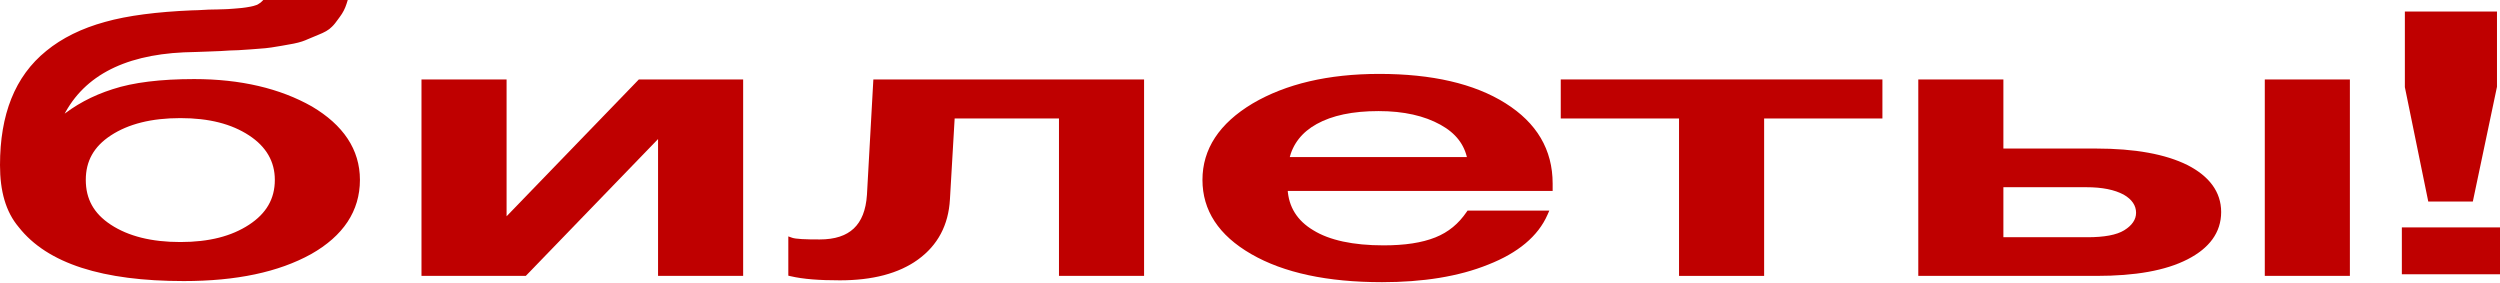 <?xml version="1.0" encoding="UTF-8"?> <svg xmlns="http://www.w3.org/2000/svg" width="866" height="98" viewBox="0 0 866 98" fill="none"><path d="M785.524 28.02H785.024V28.52V94.569V95.069H785.524H813H813.5V94.569V28.52V28.02H813H785.524ZM664.996 94.569V95.069H665.496H726.233C739.522 95.069 749.979 93.274 757.553 89.381C764.892 85.614 768.911 80.35 768.911 73.448C768.911 66.673 764.889 61.41 757.553 57.644L757.547 57.641C749.978 53.88 739.527 51.956 725.992 51.956H693.472V28.52V28.02H692.972H665.496H664.996V28.52V94.569ZM722.618 64.349C728.351 64.349 732.597 65.237 735.873 66.975C738.896 68.705 740.435 70.993 740.435 73.704C740.435 76.285 738.9 78.452 736.092 80.192C733.325 81.906 728.866 82.677 723.1 82.677H693.472V64.349H722.618Z" fill="#BF0000" stroke="#BF0000"></path><path d="M651.067 40.541H651.567V40.041V28.52V28.02H651.067H541.644H541.144V28.52V40.041V40.541H541.644H582.117V94.569V95.069H582.617H610.094H610.594V94.569V40.541H651.067Z" fill="#BF0000" stroke="#BF0000"></path><path d="M535.608 74.161L535.914 73.461H535.15H508.879H508.615L508.466 73.678C505.625 77.828 502.085 80.832 497.366 82.712C492.626 84.6 486.67 85.493 479.233 85.493C468.671 85.493 460.343 83.706 454.672 80.192L454.672 80.192L454.664 80.187C448.937 76.78 445.908 71.862 445.533 65.629H536.837H537.337V65.129V63.593C537.337 52.008 531.928 42.897 521.196 36.161C510.483 29.437 495.918 26.101 477.787 26.101C460.13 26.101 445.575 29.569 434.151 36.282L434.151 36.282L434.147 36.284C422.713 43.131 417.032 51.85 417.032 62.313C417.032 72.644 422.469 81.111 433.672 87.578C444.862 94.037 459.903 97.245 478.751 97.245C492.771 97.245 505.13 95.32 515.33 91.193C525.525 87.197 532.404 81.492 535.608 74.161ZM499.237 42.782C504.695 45.801 507.706 49.837 508.756 54.901H446.115C447.393 49.582 450.627 45.424 455.856 42.526C461.3 39.509 468.438 37.981 477.546 37.981C486.403 37.981 493.545 39.633 499.237 42.782Z" fill="#BF0000" stroke="#BF0000"></path><path d="M395.306 95.069H395.806V94.569V28.52V28.02H395.306H303.478H303.005L302.978 28.493L300.81 67.528C300.809 67.529 300.809 67.529 300.809 67.53C300.453 72.956 298.854 76.912 296.085 79.516C293.316 82.121 289.299 83.445 283.955 83.445C281.426 83.445 279.329 83.412 277.687 83.317C276.029 83.221 274.889 83.063 274.24 82.833L273.573 82.597V83.305V94.697V95.092L273.958 95.183C278.354 96.221 283.944 96.605 290.945 96.605C302.094 96.605 311.129 94.288 317.751 89.469C324.386 84.64 328.071 77.843 328.561 68.996L330.22 40.541H367.33V94.569V95.069H367.83H395.306Z" fill="#BF0000" stroke="#BF0000"></path><path d="M181.71 95.069H181.922L182.07 94.916L228.439 46.941H228.45V94.569V95.069H228.95H256.426H256.926V94.569V28.52V28.02H256.426H221.719H221.507L221.36 28.173L174.99 76.148H174.98V28.52V28.02H174.48H147.003H146.503V28.52V94.569V95.069H147.003H181.71Z" fill="#BF0000" stroke="#BF0000"></path><path d="M107.532 87.581L107.536 87.579C118.499 81.369 124.179 72.902 124.179 62.312C124.179 51.975 118.496 43.64 107.785 37.306L107.785 37.306L107.777 37.301C96.84 31.105 83.253 27.892 67.28 27.892C55.687 27.892 46.228 29.045 39.168 31.372C32.109 33.622 26.18 36.843 20.95 41.154C27.786 26.426 42.111 18.627 63.677 17.628C64.625 17.628 66.083 17.573 68.038 17.5C69.093 17.461 70.293 17.416 71.635 17.372C75.471 17.244 78.128 17.117 79.594 16.988C81.064 16.987 83.483 16.857 86.841 16.603L86.844 16.602C87.666 16.535 88.444 16.477 89.169 16.422C91.18 16.27 92.794 16.148 93.88 15.956C94.37 15.87 94.929 15.781 95.561 15.681C96.744 15.493 98.183 15.265 99.905 14.932C102.33 14.546 104.3 14.026 105.557 13.492C105.844 13.37 106.144 13.242 106.459 13.106C107.476 12.669 108.66 12.161 110.126 11.576C112.059 10.806 113.589 10.009 114.632 8.907C115.38 8.208 116.001 7.35 116.653 6.448C116.873 6.144 117.096 5.835 117.33 5.525C118.328 4.199 119.078 2.74 119.577 1.15L119.78 0.5H119.099H91.623H91.407L91.259 0.657C90.805 1.14 90.365 1.486 89.943 1.71L89.902 1.732L89.866 1.761C89.474 2.073 88.846 2.308 87.88 2.565C87.169 2.753 86.467 2.869 85.841 2.971C85.642 3.004 85.451 3.036 85.27 3.068C84.573 3.191 83.39 3.317 81.704 3.445C81.41 3.468 81.125 3.49 80.849 3.511C79.526 3.614 78.421 3.7 77.644 3.7C77.26 3.7 76.729 3.72 76.091 3.743C75.909 3.75 75.717 3.757 75.518 3.764C74.616 3.796 73.538 3.828 72.342 3.828H72.329L72.315 3.829C71.807 3.856 71.322 3.883 70.859 3.908C69.113 4.005 67.686 4.084 66.557 4.084H66.547L66.536 4.084C54.469 4.597 44.303 5.88 36.537 8.07C28.53 10.261 21.716 13.617 16.351 18.02C5.595 26.719 0.5 39.812 0.5 57.192C0.5 66.088 2.441 73.131 6.879 78.372C16.671 90.846 35.677 96.86 63.665 96.86C81.793 96.86 96.346 93.78 107.532 87.581ZM86.529 46.474C92.672 50.489 95.703 55.844 95.703 62.312C95.703 69.035 92.672 74.263 86.529 78.278C80.366 82.306 72.516 84.34 62.46 84.34C52.401 84.34 44.311 82.305 38.15 78.278C32.018 74.27 29.217 69.048 29.217 62.312C29.217 55.706 32.016 50.483 38.15 46.474C44.311 42.447 52.401 40.412 62.46 40.412C72.516 40.412 80.366 42.446 86.529 46.474Z" fill="#BF0000" stroke="#BF0000"></path><path d="M864.954 4V30.073L856.585 69.822H841.154L833.046 30.201V4H864.954ZM866 78.768V95H832V78.768H866Z" fill="#BF0000"></path></svg> 